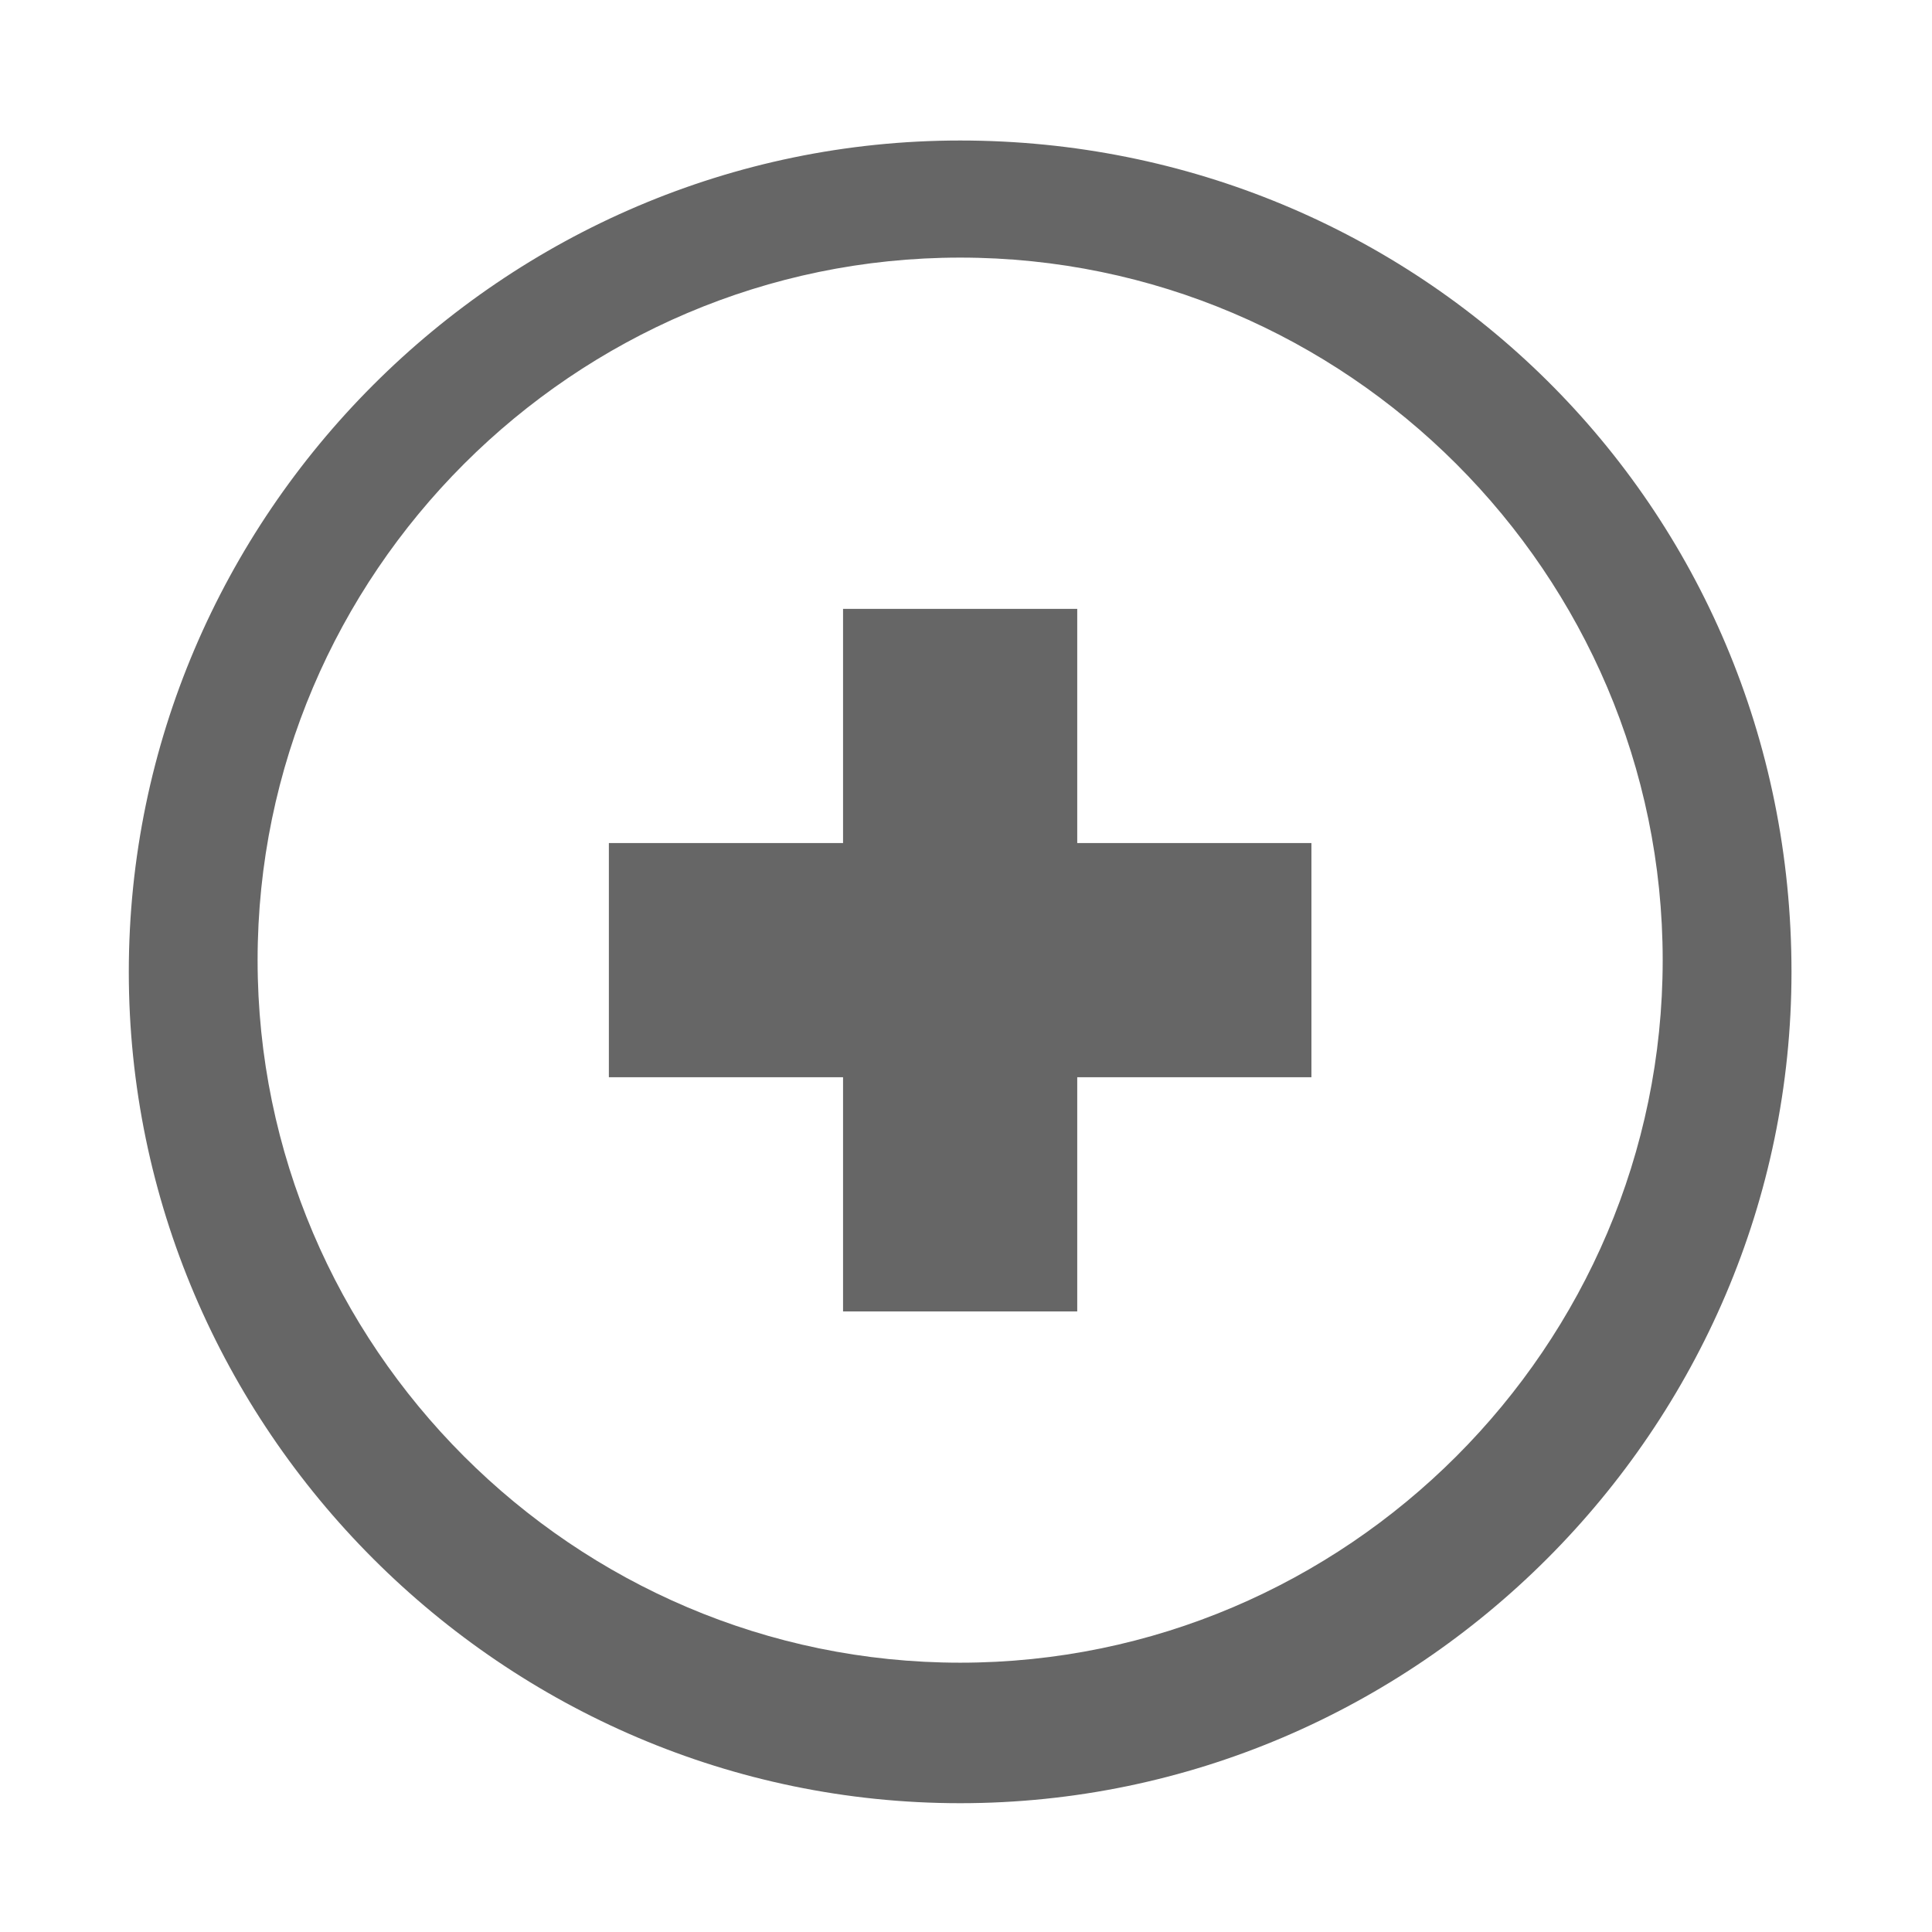 <?xml version="1.0" encoding="utf-8"?>
<!-- Generator: Adobe Illustrator 18.0.0, SVG Export Plug-In . SVG Version: 6.00 Build 0)  -->
<!DOCTYPE svg PUBLIC "-//W3C//DTD SVG 1.1//EN" "http://www.w3.org/Graphics/SVG/1.1/DTD/svg11.dtd">
<svg version="1.1" xmlns="http://www.w3.org/2000/svg" xmlns:xlink="http://www.w3.org/1999/xlink" x="0px" y="0px"
	 viewBox="0 0 16.5 16.5" enable-background="new 0 0 16.5 16.5" xml:space="preserve">
<g id="Layer_1">
	<path fill="#666" d="M8.2,1.2c-3.9,0-7.1,3.2-7.1,7.1c0,3.9,3.2,7.1,7.1,7.1c3.9,0,7.1-3.2,7.1-7.1C15.3,4.3,12.1,1.2,8.2,1.2z
		 M8.2,14.2c-3.3,0-6-2.7-6-6c0-3.3,2.7-6,6-6c3.3,0,6,2.7,6,6C14.2,11.5,11.5,14.2,8.2,14.2z"/>
	<polygon fill="#666" points="9.2,5.2 7.2,5.2 7.2,7.2 5.2,7.2 5.2,9.2 7.2,9.2 7.2,11.2 9.2,11.2 9.2,9.2 11.2,9.2 11.2,7.2
		9.2,7.2 	"/>
</g>
<g id="Layer_2">
</g>
</svg>
